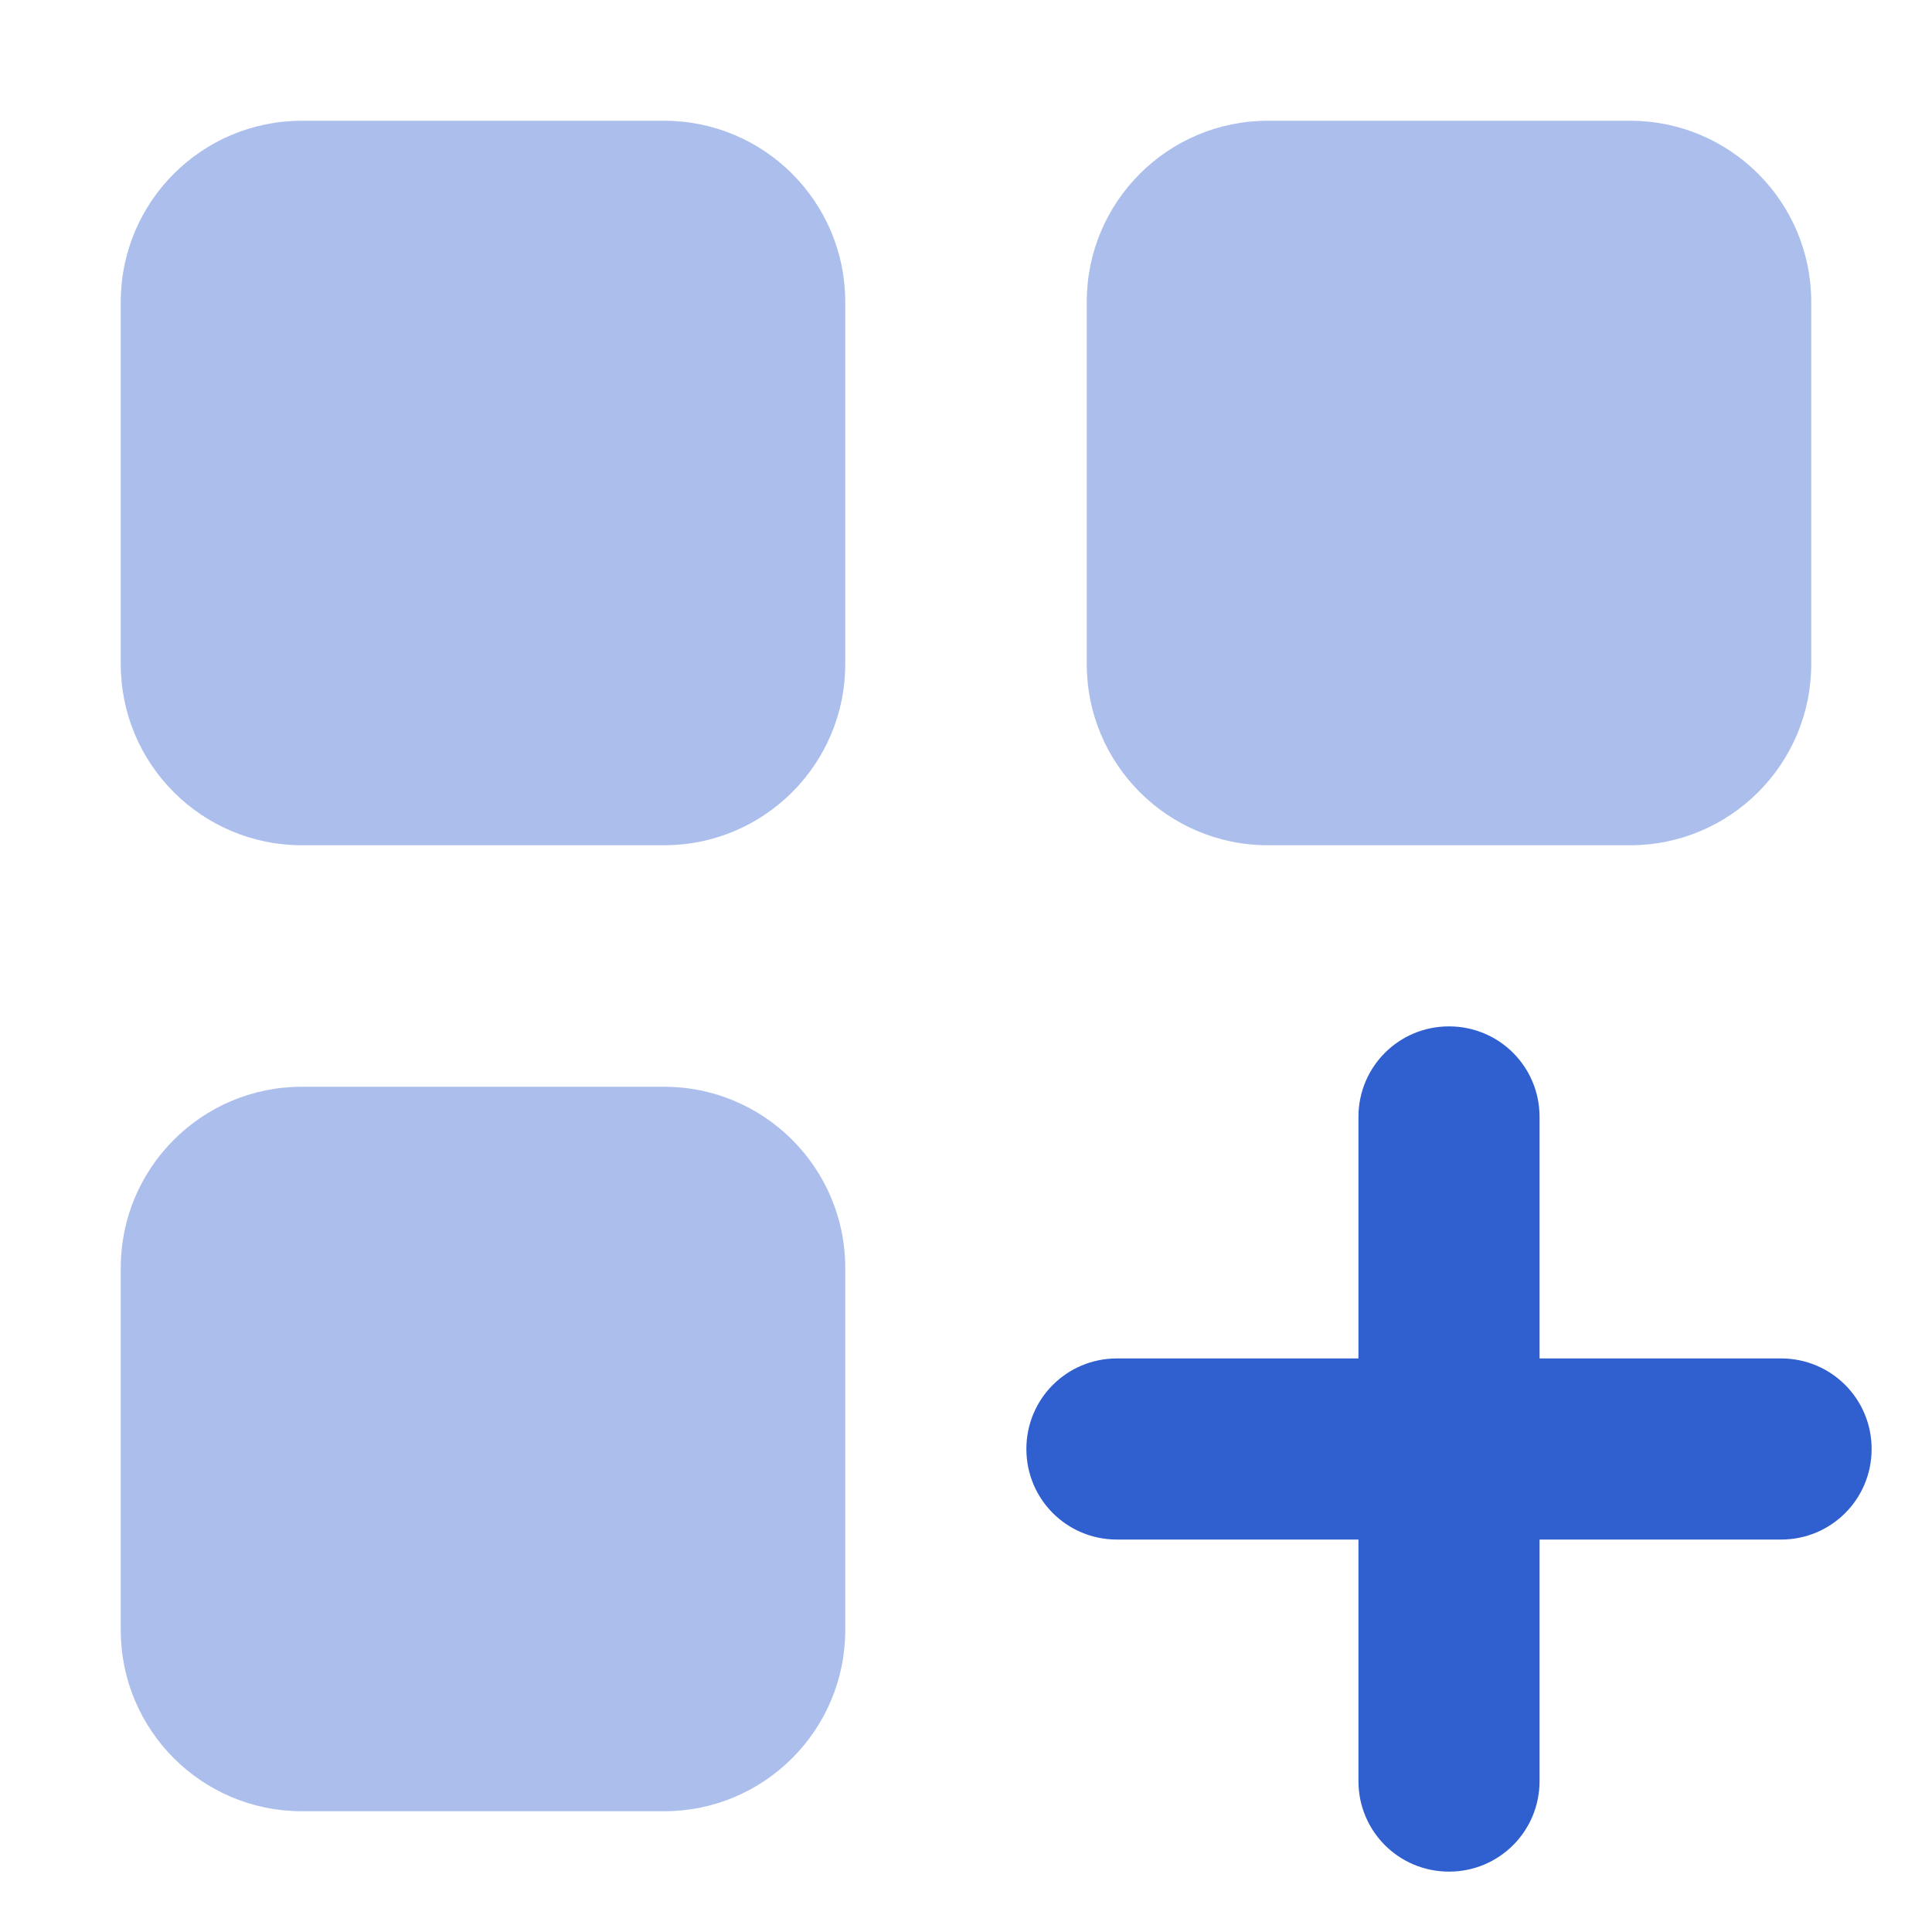 <?xml version="1.0" encoding="UTF-8" standalone="no"?>
<!DOCTYPE svg PUBLIC "-//W3C//DTD SVG 1.1//EN" "http://www.w3.org/Graphics/SVG/1.1/DTD/svg11.dtd">
<svg width="100%" height="100%" viewBox="0 0 512 512" version="1.1" xmlns="http://www.w3.org/2000/svg" xmlns:xlink="http://www.w3.org/1999/xlink" xml:space="preserve" xmlns:serif="http://www.serif.com/" style="fill-rule:evenodd;clip-rule:evenodd;stroke-linejoin:round;stroke-miterlimit:2;">
    <path d="M408,360L472,360C485.3,360 496,370.7 496,384C496,397.3 485.3,408 472,408L408,408L408,472C408,485.3 397.3,496 384,496C370.7,496 360,485.3 360,472L360,408L296,408C282.7,408 272,397.3 272,384C272,370.7 282.7,360 296,360L360,360L360,296C360,282.7 370.7,272 384,272C397.3,272 408,282.7 408,296L408,360Z" style="fill:rgb(48,96,208);fill-rule:nonzero;"/>
    <path d="M32,80C32,53.49 53.49,32 80,32L176,32C202.5,32 224,53.49 224,80L224,176C224,202.5 202.5,224 176,224L80,224C53.49,224 32,202.5 32,176L32,80ZM32,336C32,309.5 53.49,288 80,288L176,288C202.5,288 224,309.5 224,336L224,432C224,458.5 202.5,480 176,480L80,480C53.49,480 32,458.5 32,432L32,336ZM432,32C458.5,32 480,53.49 480,80L480,176C480,202.5 458.5,224 432,224L336,224C309.5,224 288,202.5 288,176L288,80C288,53.49 309.5,32 336,32L432,32Z" style="fill:rgb(48,96,208);fill-opacity:0.4;fill-rule:nonzero;"/>
</svg>
